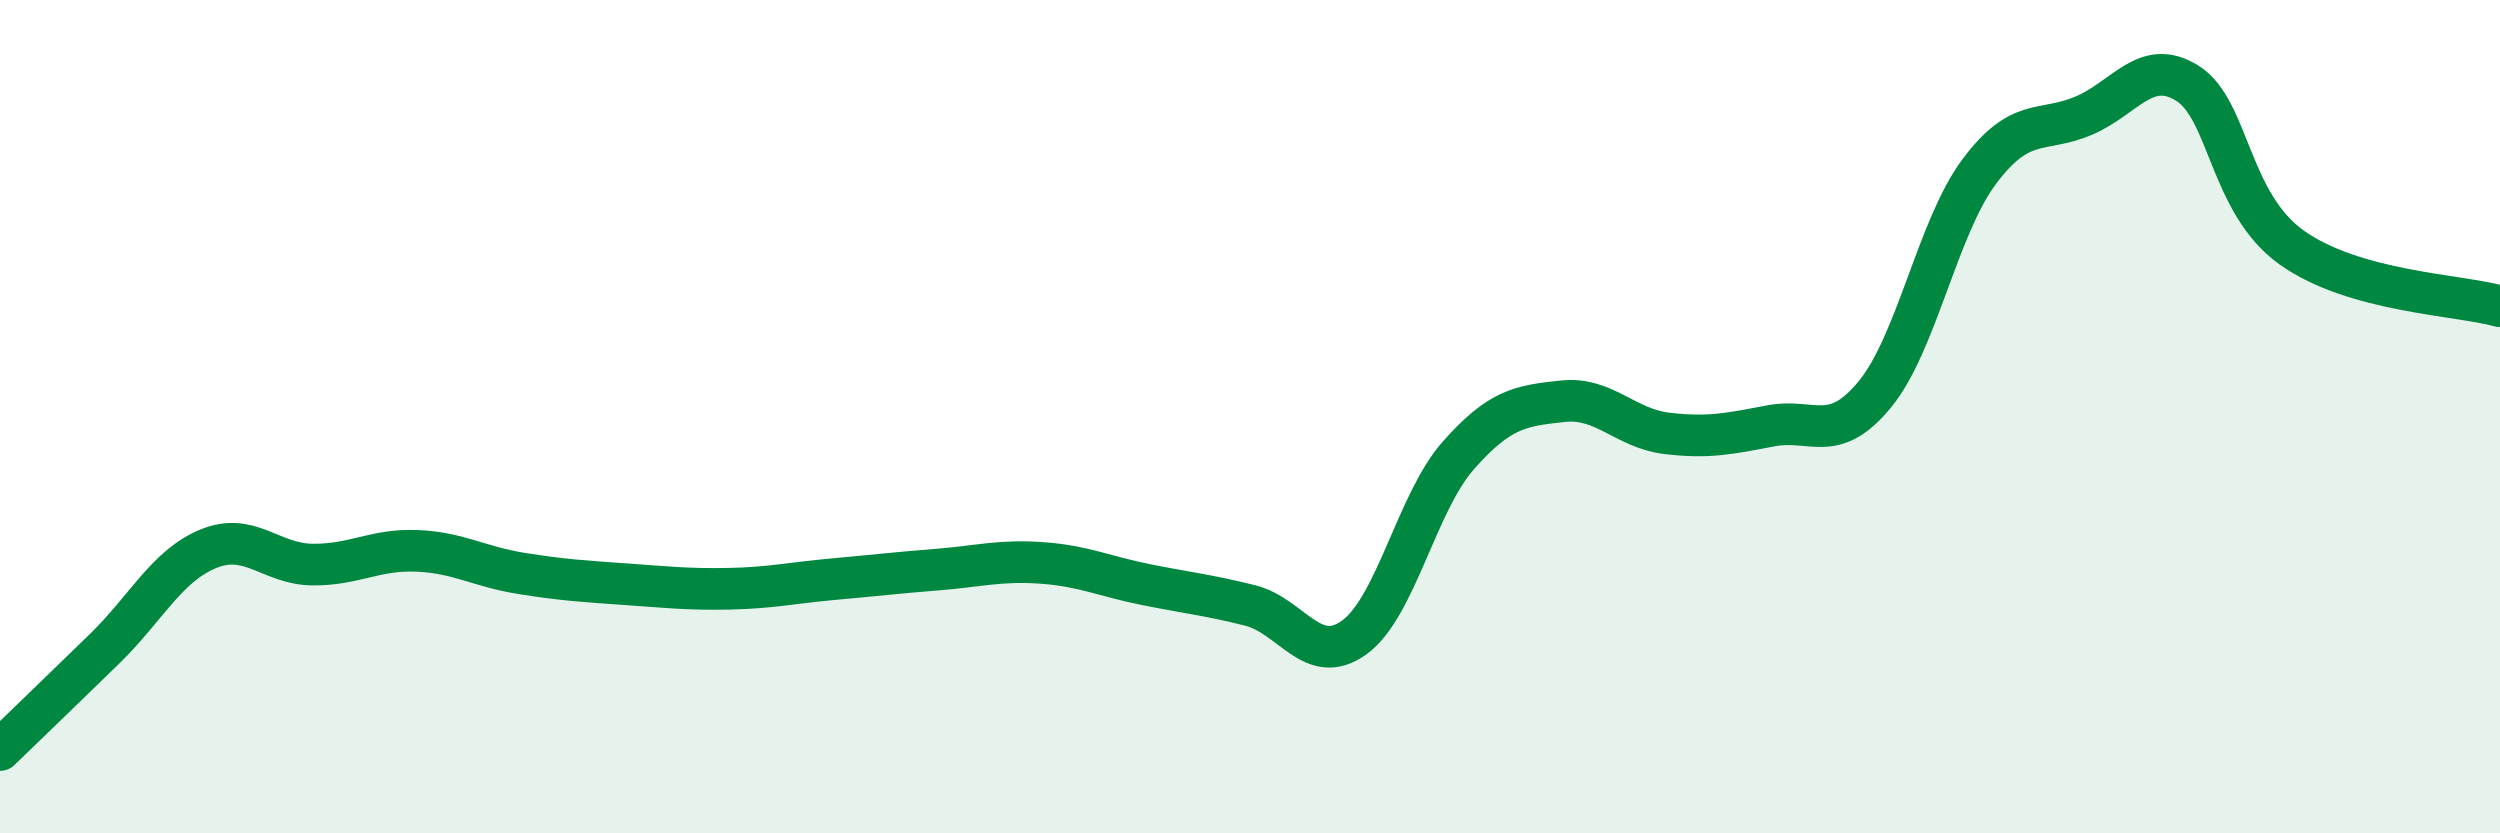 
    <svg width="60" height="20" viewBox="0 0 60 20" xmlns="http://www.w3.org/2000/svg">
      <path
        d="M 0,18 C 0.5,17.52 1.5,16.55 2.5,15.58 C 3.5,14.61 4,13.58 5,13.17 C 6,12.76 6.5,13.54 7.5,13.55 C 8.5,13.56 9,13.18 10,13.22 C 11,13.26 11.5,13.6 12.5,13.76 C 13.5,13.92 14,13.95 15,14.02 C 16,14.09 16.5,14.15 17.5,14.13 C 18.5,14.11 19,13.99 20,13.9 C 21,13.81 21.5,13.75 22.5,13.67 C 23.5,13.59 24,13.44 25,13.51 C 26,13.58 26.5,13.83 27.5,14.03 C 28.5,14.23 29,14.28 30,14.53 C 31,14.78 31.5,16.02 32.5,15.3 C 33.5,14.58 34,12.06 35,10.93 C 36,9.8 36.5,9.74 37.5,9.63 C 38.5,9.52 39,10.28 40,10.4 C 41,10.52 41.5,10.41 42.5,10.22 C 43.5,10.03 44,10.68 45,9.46 C 46,8.24 46.5,5.46 47.5,4.12 C 48.5,2.78 49,3.2 50,2.78 C 51,2.36 51.5,1.37 52.5,2 C 53.5,2.63 53.5,4.87 55,5.94 C 56.5,7.01 59,7.07 60,7.35L60 20L0 20Z"
        fill="#008740"
        opacity="0.1"
        stroke-linecap="round"
        stroke-linejoin="round"
      />
      <path
        d="M 0,18 C 0.5,17.52 1.5,16.55 2.5,15.58 C 3.5,14.61 4,13.58 5,13.17 C 6,12.76 6.5,13.54 7.5,13.55 C 8.5,13.56 9,13.18 10,13.22 C 11,13.26 11.5,13.6 12.5,13.76 C 13.5,13.92 14,13.95 15,14.02 C 16,14.09 16.5,14.15 17.5,14.13 C 18.5,14.11 19,13.99 20,13.9 C 21,13.81 21.5,13.75 22.5,13.67 C 23.5,13.59 24,13.44 25,13.51 C 26,13.58 26.5,13.83 27.5,14.03 C 28.5,14.23 29,14.28 30,14.53 C 31,14.78 31.5,16.02 32.5,15.3 C 33.5,14.58 34,12.06 35,10.93 C 36,9.8 36.5,9.74 37.5,9.63 C 38.5,9.52 39,10.28 40,10.4 C 41,10.52 41.5,10.41 42.5,10.22 C 43.5,10.03 44,10.68 45,9.46 C 46,8.24 46.5,5.46 47.5,4.12 C 48.5,2.78 49,3.2 50,2.78 C 51,2.36 51.5,1.37 52.5,2 C 53.5,2.63 53.5,4.87 55,5.94 C 56.5,7.01 59,7.07 60,7.35"
        stroke="#008740"
        stroke-width="1"
        fill="none"
        stroke-linecap="round"
        stroke-linejoin="round"
      />
    </svg>
  